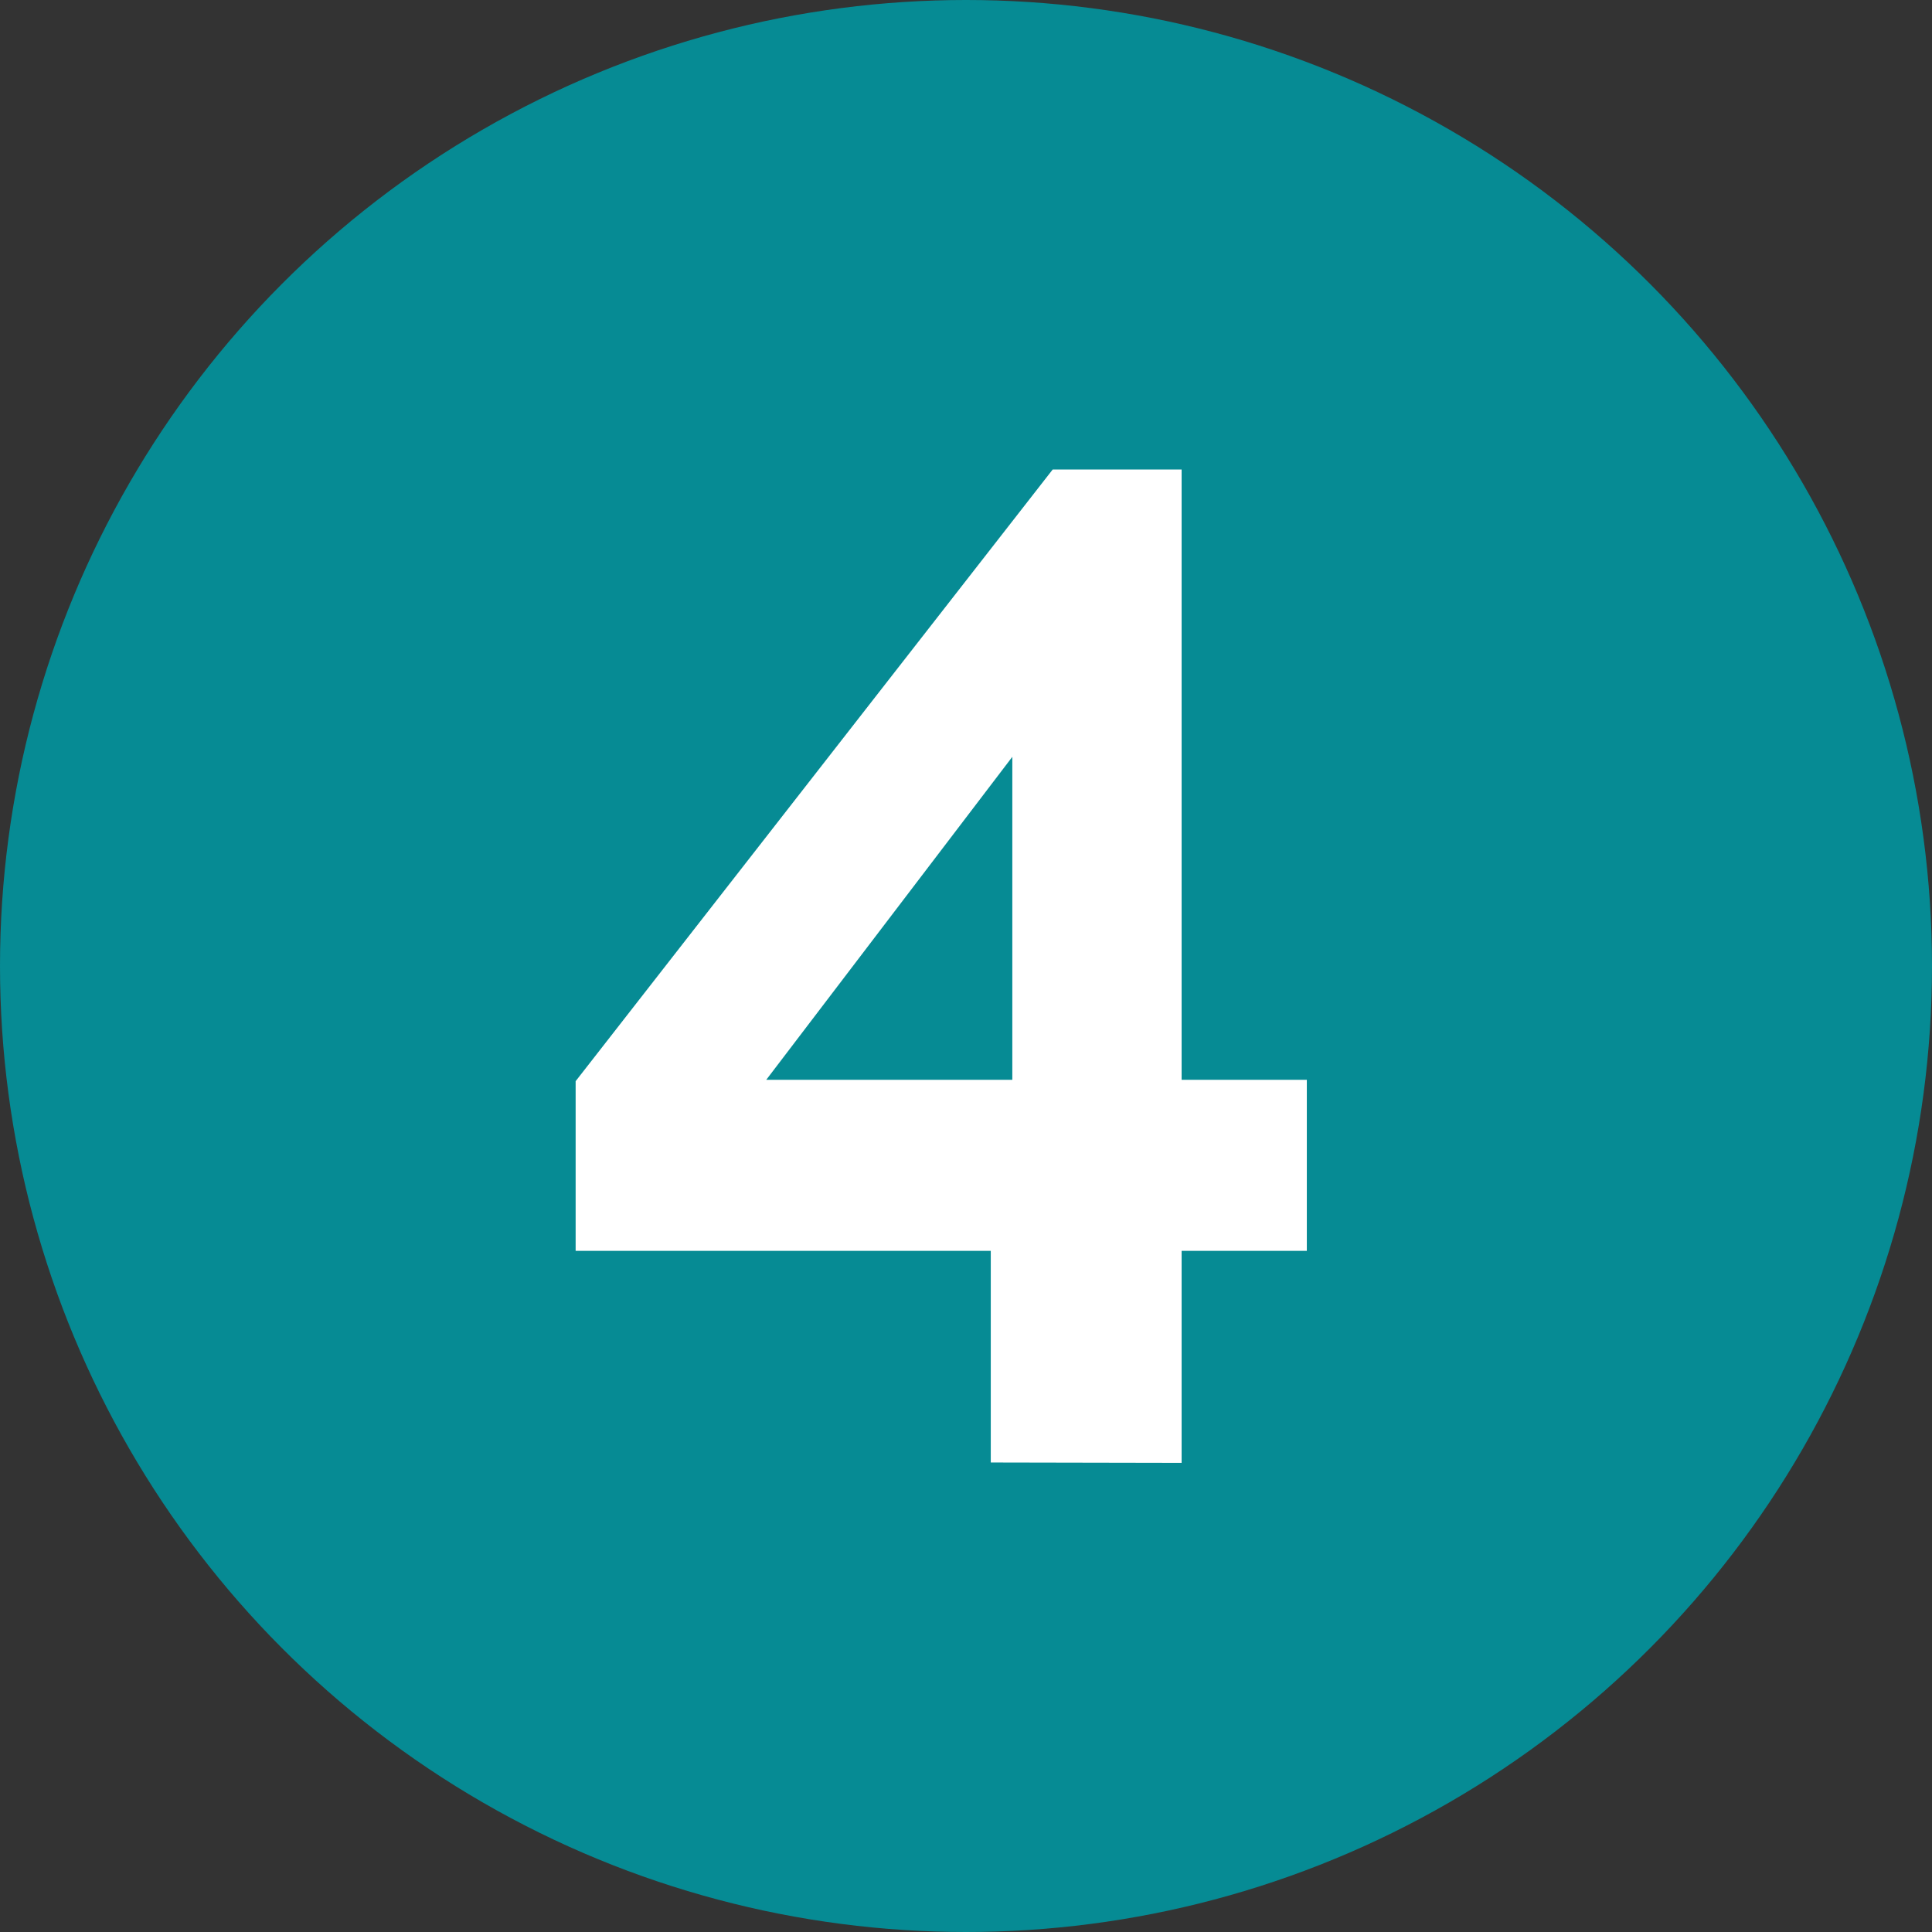 <svg xmlns="http://www.w3.org/2000/svg" viewBox="0 0 156 156"><rect x="0" y="0" width="156" height="156" fill="#333333" stroke="none"/><defs><style>.cls-1{fill:#068b94;}.cls-2{fill:#fff;}</style></defs><g id="Layer_2" data-name="Layer 2"><g id="Layer_1-2" data-name="Layer 1"><circle class="cls-1" cx="78" cy="78" r="78"></circle><path class="cls-2" d="M80,118.09V101H46.48V87.3L85,37.91H95.41V87.19h10.11V101H95.41v17.12ZM61.87,87.19H81.74V61.11Z"></path></g></g></svg>